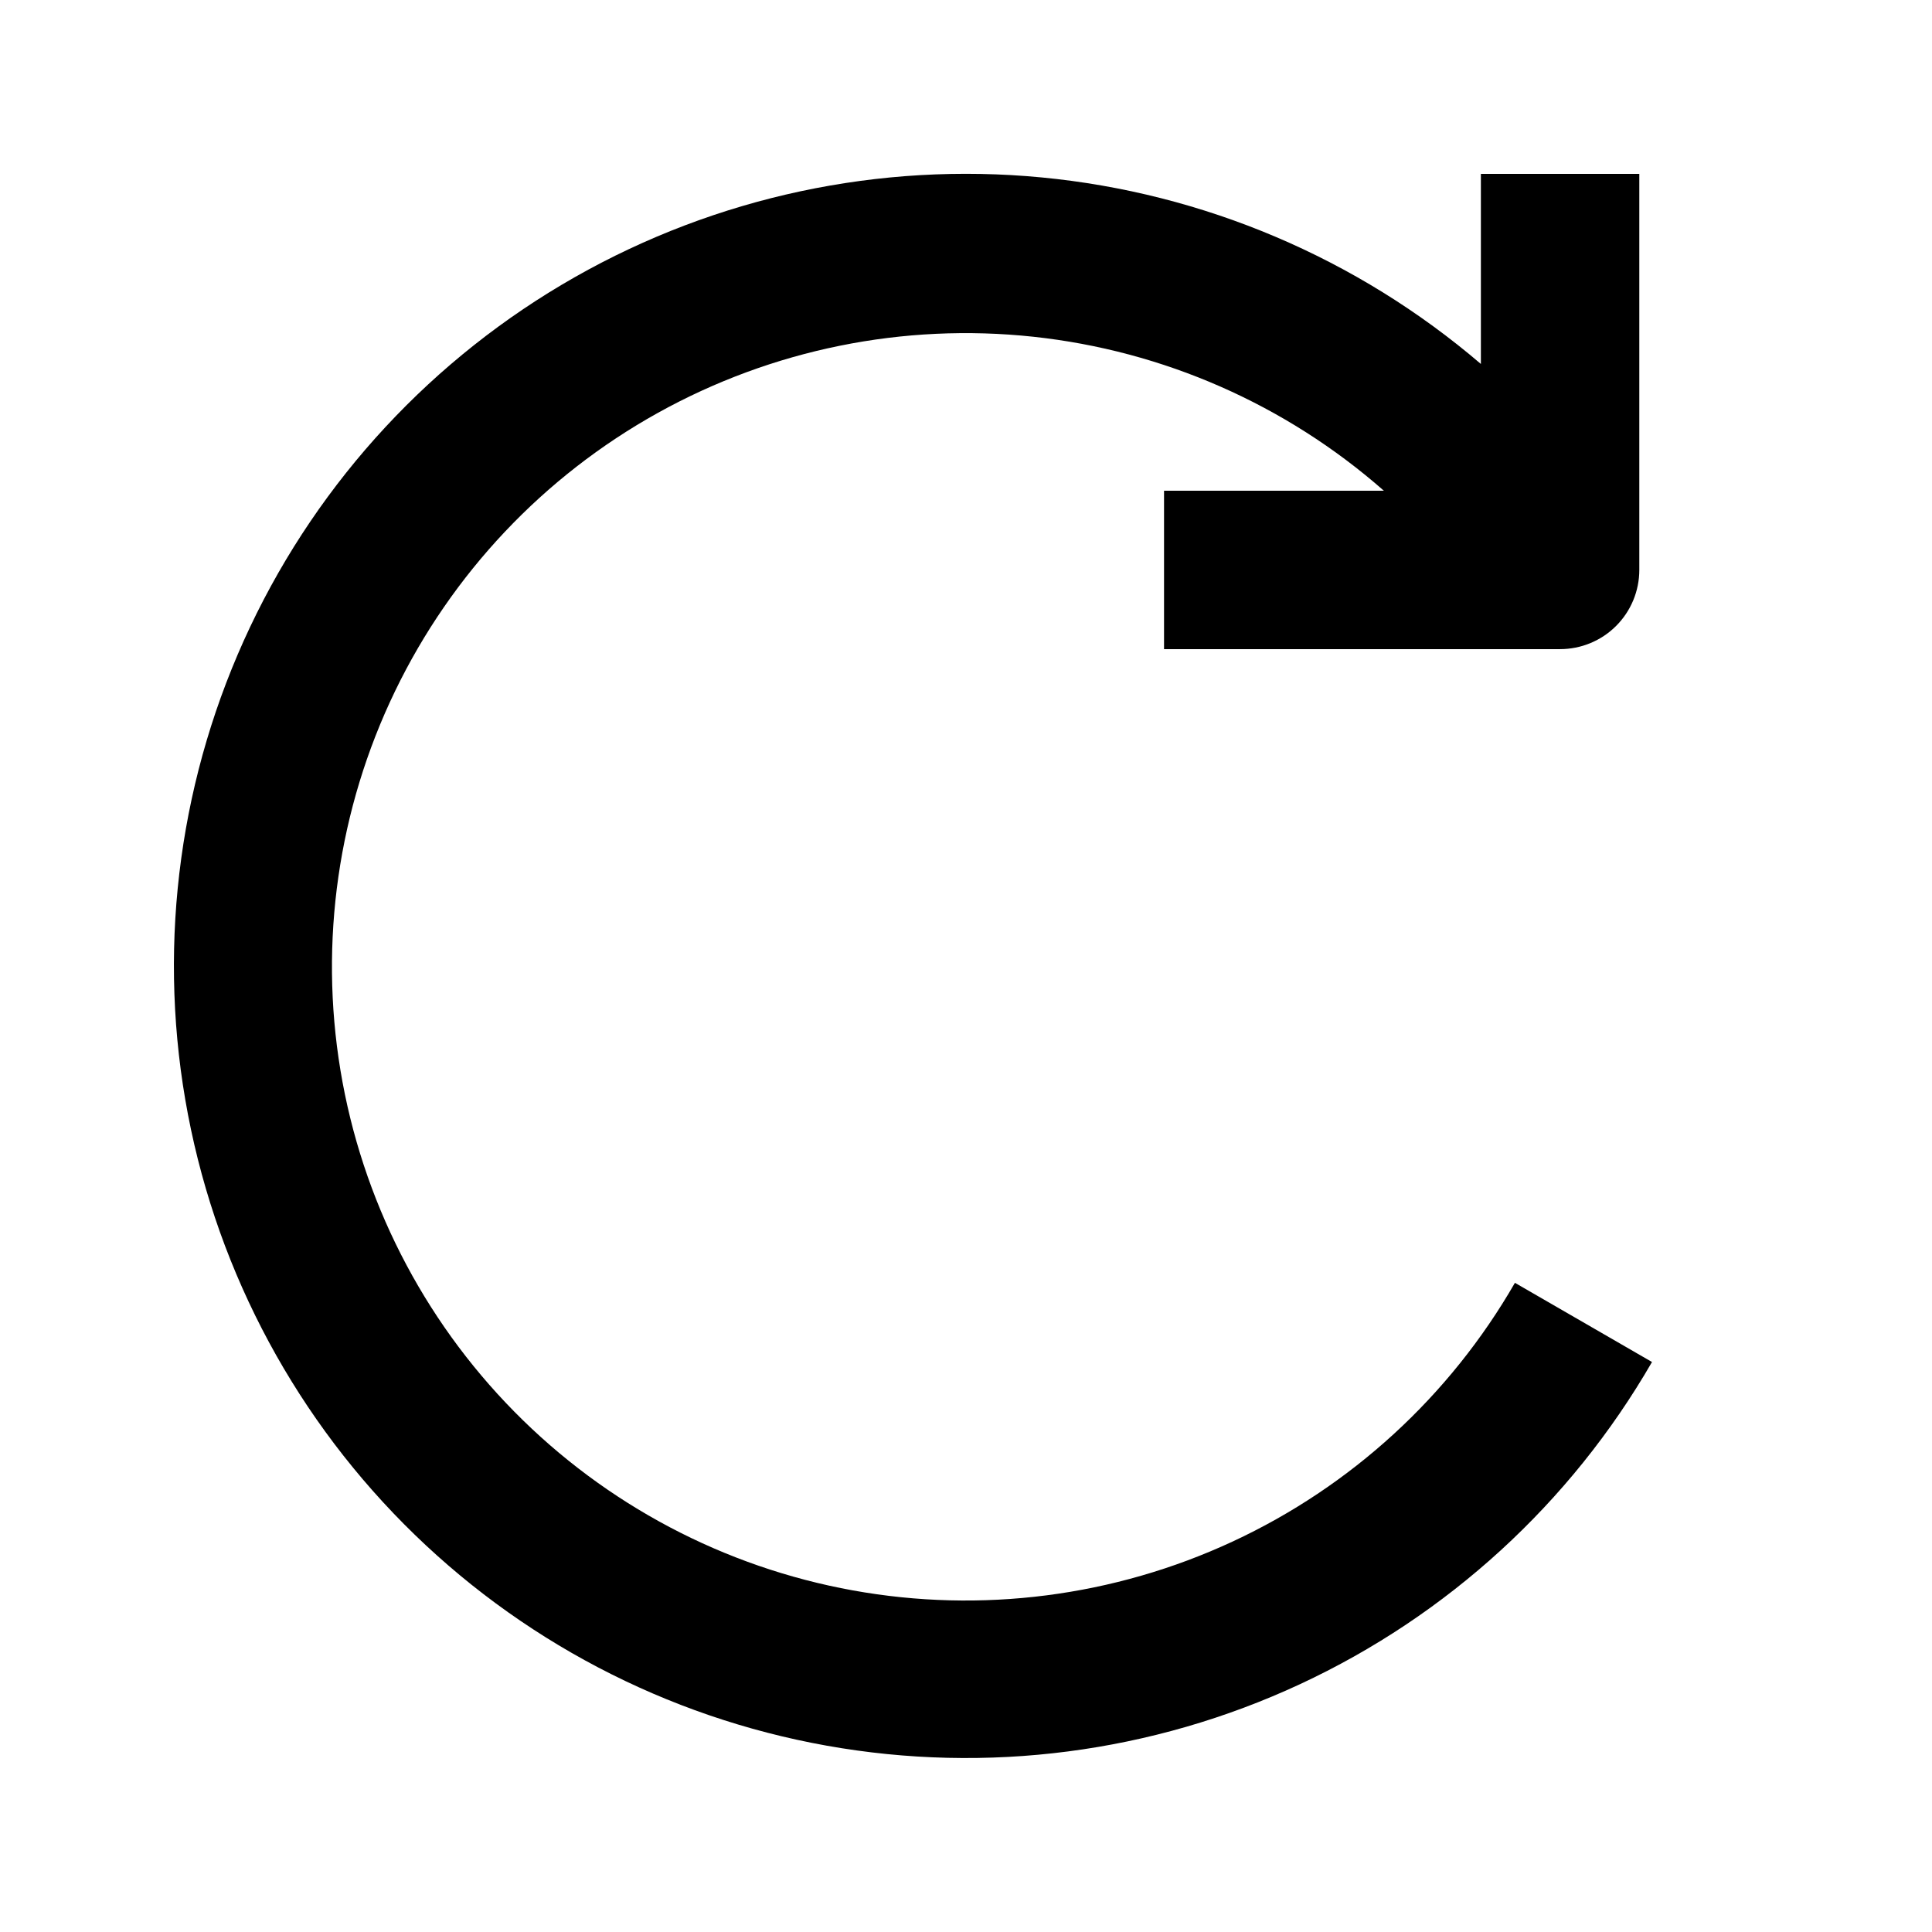 <?xml version="1.0" encoding="UTF-8"?>
<!-- Uploaded to: ICON Repo, www.iconrepo.com, Generator: ICON Repo Mixer Tools -->
<svg fill="#000000" width="800px" height="800px" version="1.1" viewBox="144 144 512 512" xmlns="http://www.w3.org/2000/svg">
 <path d="m545.47 483.96c-17.27 30.023-43.402 53.973-74.816 68.566-31.414 14.59-66.57 19.113-100.65 12.945-34.086-6.168-65.426-22.723-89.734-47.398-24.309-24.676-40.391-56.262-46.047-90.434-5.652-34.172-0.605-69.258 14.457-100.45 15.062-31.191 39.398-56.961 69.676-73.781 30.281-16.816 65.02-23.863 99.457-20.172 34.441 3.695 66.895 17.945 92.918 40.805h-58.25v41.984h104.96c5.57 0 10.91-2.211 14.844-6.148 3.938-3.938 6.148-9.277 6.148-14.844v-104.96h-41.984v50.379c-32.801-28.055-73.453-45.316-116.42-49.434-42.965-4.117-86.156 5.109-123.69 26.426-37.531 21.316-67.582 53.684-86.055 92.695s-24.473 82.766-17.18 125.31c7.293 42.543 27.523 81.801 57.934 112.43 30.414 30.629 69.527 51.141 112.02 58.738 42.488 7.598 86.289 1.914 125.43-16.281 39.141-18.191 71.727-48.008 93.309-85.391z"/>
</svg>